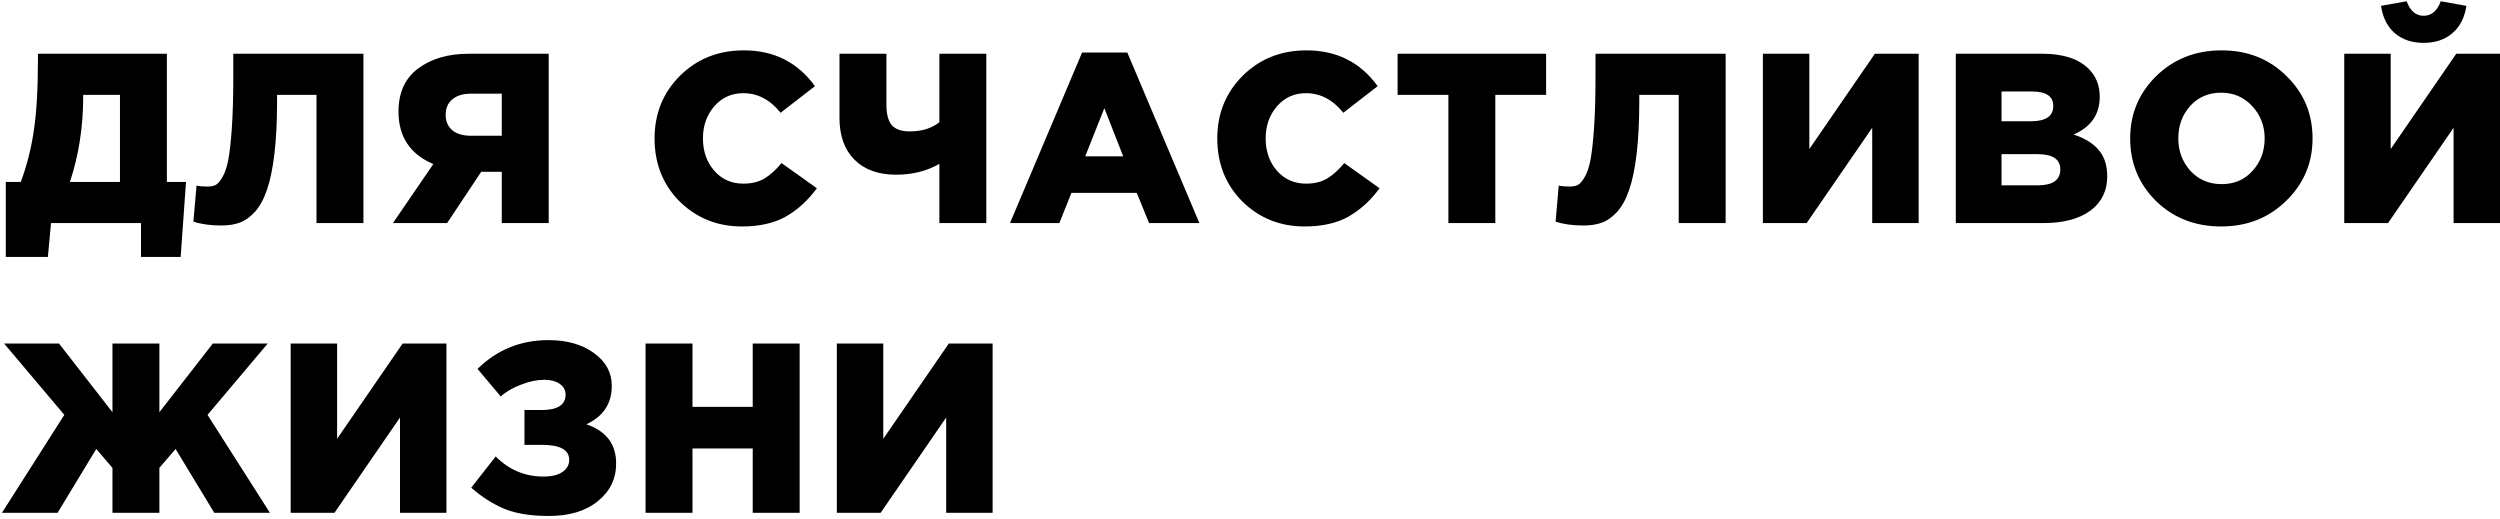 <?xml version="1.0" encoding="UTF-8"?> <svg xmlns="http://www.w3.org/2000/svg" width="742" height="154" viewBox="0 0 742 154" fill="none"><path d="M1.718 76.259V54.003H6.169C7.988 49.121 9.28 44.024 10.046 38.712C10.859 33.399 11.266 26.244 11.266 17.246V15.954H49.531V54.003H55.203L53.623 76.259H41.85V66.208H15.143L14.21 76.259H1.718ZM20.743 54.003H35.604V28.158H24.691V28.661C24.691 37.659 23.375 46.106 20.743 54.003ZM65.723 66.926C62.468 66.926 59.692 66.543 57.395 65.777L58.328 55.08C59.19 55.272 60.267 55.367 61.559 55.367C62.516 55.367 63.306 55.224 63.928 54.937C64.55 54.65 65.22 53.908 65.938 52.711C66.704 51.467 67.302 49.744 67.733 47.542C68.164 45.293 68.523 42.11 68.81 37.994C69.097 33.83 69.241 28.804 69.241 22.917V15.954H107.865V66.208H93.937V28.158H82.235V30.097C82.235 36.079 81.972 41.272 81.445 45.675C80.919 50.079 80.177 53.644 79.22 56.373C78.31 59.053 77.138 61.206 75.702 62.834C74.266 64.413 72.758 65.49 71.179 66.064C69.647 66.639 67.829 66.926 65.723 66.926ZM116.622 66.208L128.611 48.691C121.719 45.771 118.273 40.578 118.273 33.112C118.273 27.512 120.211 23.253 124.088 20.333C128.013 17.413 133.014 15.954 139.093 15.954H162.856V66.208H148.928V50.988H142.826L132.703 66.208H116.622ZM139.739 40.291H148.928V27.799H139.81C137.465 27.799 135.623 28.35 134.282 29.451C132.942 30.551 132.272 32.107 132.272 34.117C132.272 35.984 132.918 37.491 134.211 38.64C135.551 39.741 137.393 40.291 139.739 40.291ZM220.194 67.213C212.919 67.213 206.769 64.748 201.743 59.819C196.766 54.841 194.277 48.595 194.277 41.081C194.277 33.71 196.79 27.512 201.815 22.487C206.888 17.461 213.206 14.948 220.768 14.948C229.718 14.948 236.754 18.49 241.875 25.574L231.681 33.471C228.57 29.594 224.884 27.656 220.625 27.656C217.131 27.656 214.259 28.948 212.01 31.532C209.76 34.117 208.635 37.3 208.635 41.081C208.635 44.91 209.76 48.116 212.01 50.701C214.259 53.238 217.131 54.506 220.625 54.506C223.066 54.506 225.148 54.003 226.871 52.998C228.594 51.945 230.293 50.414 231.968 48.404L242.449 55.87C239.817 59.46 236.754 62.259 233.26 64.27C229.766 66.232 225.411 67.213 220.194 67.213ZM278.81 66.208V48.619C275.125 50.773 270.841 51.85 265.959 51.85C260.694 51.85 256.578 50.366 253.611 47.398C250.643 44.431 249.16 40.315 249.16 35.05V15.954H263.087V31.102C263.087 33.83 263.614 35.84 264.667 37.132C265.768 38.377 267.539 38.999 269.979 38.999C273.617 38.999 276.56 38.09 278.81 36.271V15.954H292.738V66.208H278.81ZM299.769 66.208L321.163 15.595H334.588L355.982 66.208H341.049L337.388 57.234H318.004L314.414 66.208H299.769ZM322.096 46.393H333.367L327.768 32.107L322.096 46.393ZM387.206 67.213C379.931 67.213 373.781 64.748 368.755 59.819C363.778 54.841 361.289 48.595 361.289 41.081C361.289 33.71 363.802 27.512 368.827 22.487C373.9 17.461 380.218 14.948 387.78 14.948C396.73 14.948 403.766 18.49 408.887 25.574L398.692 33.471C395.581 29.594 391.896 27.656 387.636 27.656C384.143 27.656 381.271 28.948 379.021 31.532C376.772 34.117 375.647 37.3 375.647 41.081C375.647 44.91 376.772 48.116 379.021 50.701C381.271 53.238 384.143 54.506 387.636 54.506C390.077 54.506 392.159 54.003 393.882 52.998C395.605 51.945 397.304 50.414 398.98 48.404L409.461 55.87C406.829 59.46 403.766 62.259 400.272 64.27C396.778 66.232 392.423 67.213 387.206 67.213ZM429.884 66.208V28.158H414.807V15.954H458.888V28.158H443.811V66.208H429.884ZM470.027 66.926C466.772 66.926 463.996 66.543 461.699 65.777L462.632 55.08C463.494 55.272 464.571 55.367 465.863 55.367C466.82 55.367 467.61 55.224 468.232 54.937C468.854 54.65 469.524 53.908 470.242 52.711C471.008 51.467 471.606 49.744 472.037 47.542C472.468 45.293 472.827 42.11 473.114 37.994C473.401 33.83 473.545 28.804 473.545 22.917V15.954H512.169V66.208H498.241V28.158H486.539V30.097C486.539 36.079 486.276 41.272 485.749 45.675C485.223 50.079 484.481 53.644 483.524 56.373C482.614 59.053 481.442 61.206 480.006 62.834C478.57 64.413 477.062 65.49 475.483 66.064C473.951 66.639 472.133 66.926 470.027 66.926ZM523.223 66.208V15.954H537.007V44.24L556.463 15.954H569.457V66.208H555.673V37.922L536.217 66.208H523.223ZM580.483 66.208V15.954H606.256C612.382 15.954 616.953 17.461 619.968 20.477C622.122 22.63 623.199 25.382 623.199 28.733C623.199 33.95 620.614 37.683 615.445 39.932C618.7 40.985 621.165 42.493 622.84 44.455C624.563 46.417 625.425 49.05 625.425 52.352C625.425 56.66 623.749 60.058 620.399 62.547C617.049 64.987 612.382 66.208 606.4 66.208H580.483ZM594.051 55.008H604.82C609.271 55.008 611.497 53.429 611.497 50.27C611.497 47.255 609.223 45.747 604.677 45.747H594.051V55.008ZM594.051 35.984H602.81C607.213 35.984 609.415 34.476 609.415 31.461C609.415 28.589 607.309 27.153 603.097 27.153H594.051V35.984ZM678.539 59.603C673.37 64.676 666.933 67.213 659.227 67.213C651.522 67.213 645.084 64.7 639.915 59.675C634.794 54.602 632.234 48.404 632.234 41.081C632.234 33.806 634.818 27.632 639.987 22.558C645.204 17.485 651.665 14.948 659.371 14.948C667.077 14.948 673.49 17.485 678.611 22.558C683.78 27.584 686.365 33.758 686.365 41.081C686.365 48.356 683.756 54.53 678.539 59.603ZM659.371 54.65C663.152 54.65 666.215 53.333 668.56 50.701C670.953 48.069 672.15 44.862 672.15 41.081C672.15 37.348 670.929 34.165 668.488 31.532C666.048 28.852 662.961 27.512 659.227 27.512C655.494 27.512 652.431 28.828 650.038 31.461C647.693 34.093 646.52 37.3 646.52 41.081C646.52 44.814 647.717 48.021 650.11 50.701C652.551 53.333 655.638 54.65 659.371 54.65ZM695.773 66.208V15.954H709.557V44.24L729.013 15.954H742.007V66.208H728.223V37.922L708.768 66.208H695.773ZM719.321 12.723C715.875 12.723 713.027 11.766 710.778 9.851C708.576 7.937 707.212 5.233 706.686 1.739L714.296 0.375C715.349 3.246 717.024 4.682 719.321 4.682C721.666 4.682 723.365 3.246 724.418 0.375L732.028 1.739C731.502 5.233 730.114 7.937 727.864 9.851C725.663 11.766 722.815 12.723 719.321 12.723ZM0.569 152.208L19.092 123.132L1.215 101.954H17.512L33.378 122.343V101.954H47.306V122.343L63.172 101.954H79.469L61.593 123.132L80.115 152.208H63.603L52.116 133.255L47.306 138.855V152.208H33.378V138.855L28.568 133.255L17.081 152.208H0.569ZM86.268 152.208V101.954H100.052V130.24L119.507 101.954H132.502V152.208H118.718V123.922L99.262 152.208H86.268ZM162.911 153.141C157.599 153.141 153.219 152.447 149.773 151.059C146.327 149.623 143.025 147.518 139.866 144.742L147.117 135.48C151.089 139.453 155.804 141.439 161.26 141.439C163.749 141.439 165.639 140.985 166.932 140.075C168.272 139.166 168.942 137.969 168.942 136.486C168.942 133.518 166.261 132.034 160.901 132.034H155.66V121.696H160.757C165.496 121.696 167.865 120.165 167.865 117.102C167.865 115.809 167.29 114.757 166.142 113.943C164.993 113.129 163.462 112.722 161.547 112.722C159.393 112.722 157.096 113.201 154.655 114.158C152.214 115.068 150.204 116.24 148.625 117.676L141.733 109.492C147.524 103.796 154.535 100.949 162.768 100.949C168.32 100.949 172.842 102.241 176.336 104.825C179.83 107.362 181.577 110.593 181.577 114.517C181.577 119.782 179.064 123.587 174.039 125.932C179.926 127.942 182.869 131.819 182.869 137.562C182.869 142.109 181.051 145.842 177.413 148.762C173.824 151.682 168.99 153.141 162.911 153.141ZM191.603 152.208V101.954H205.53V120.763H223.407V101.954H237.334V152.208H223.407V133.111H205.53V152.208H191.603ZM248.372 152.208V101.954H262.156V130.24L281.611 101.954H294.606V152.208H280.822V123.922L261.366 152.208H248.372Z" fill="black"></path></svg> 